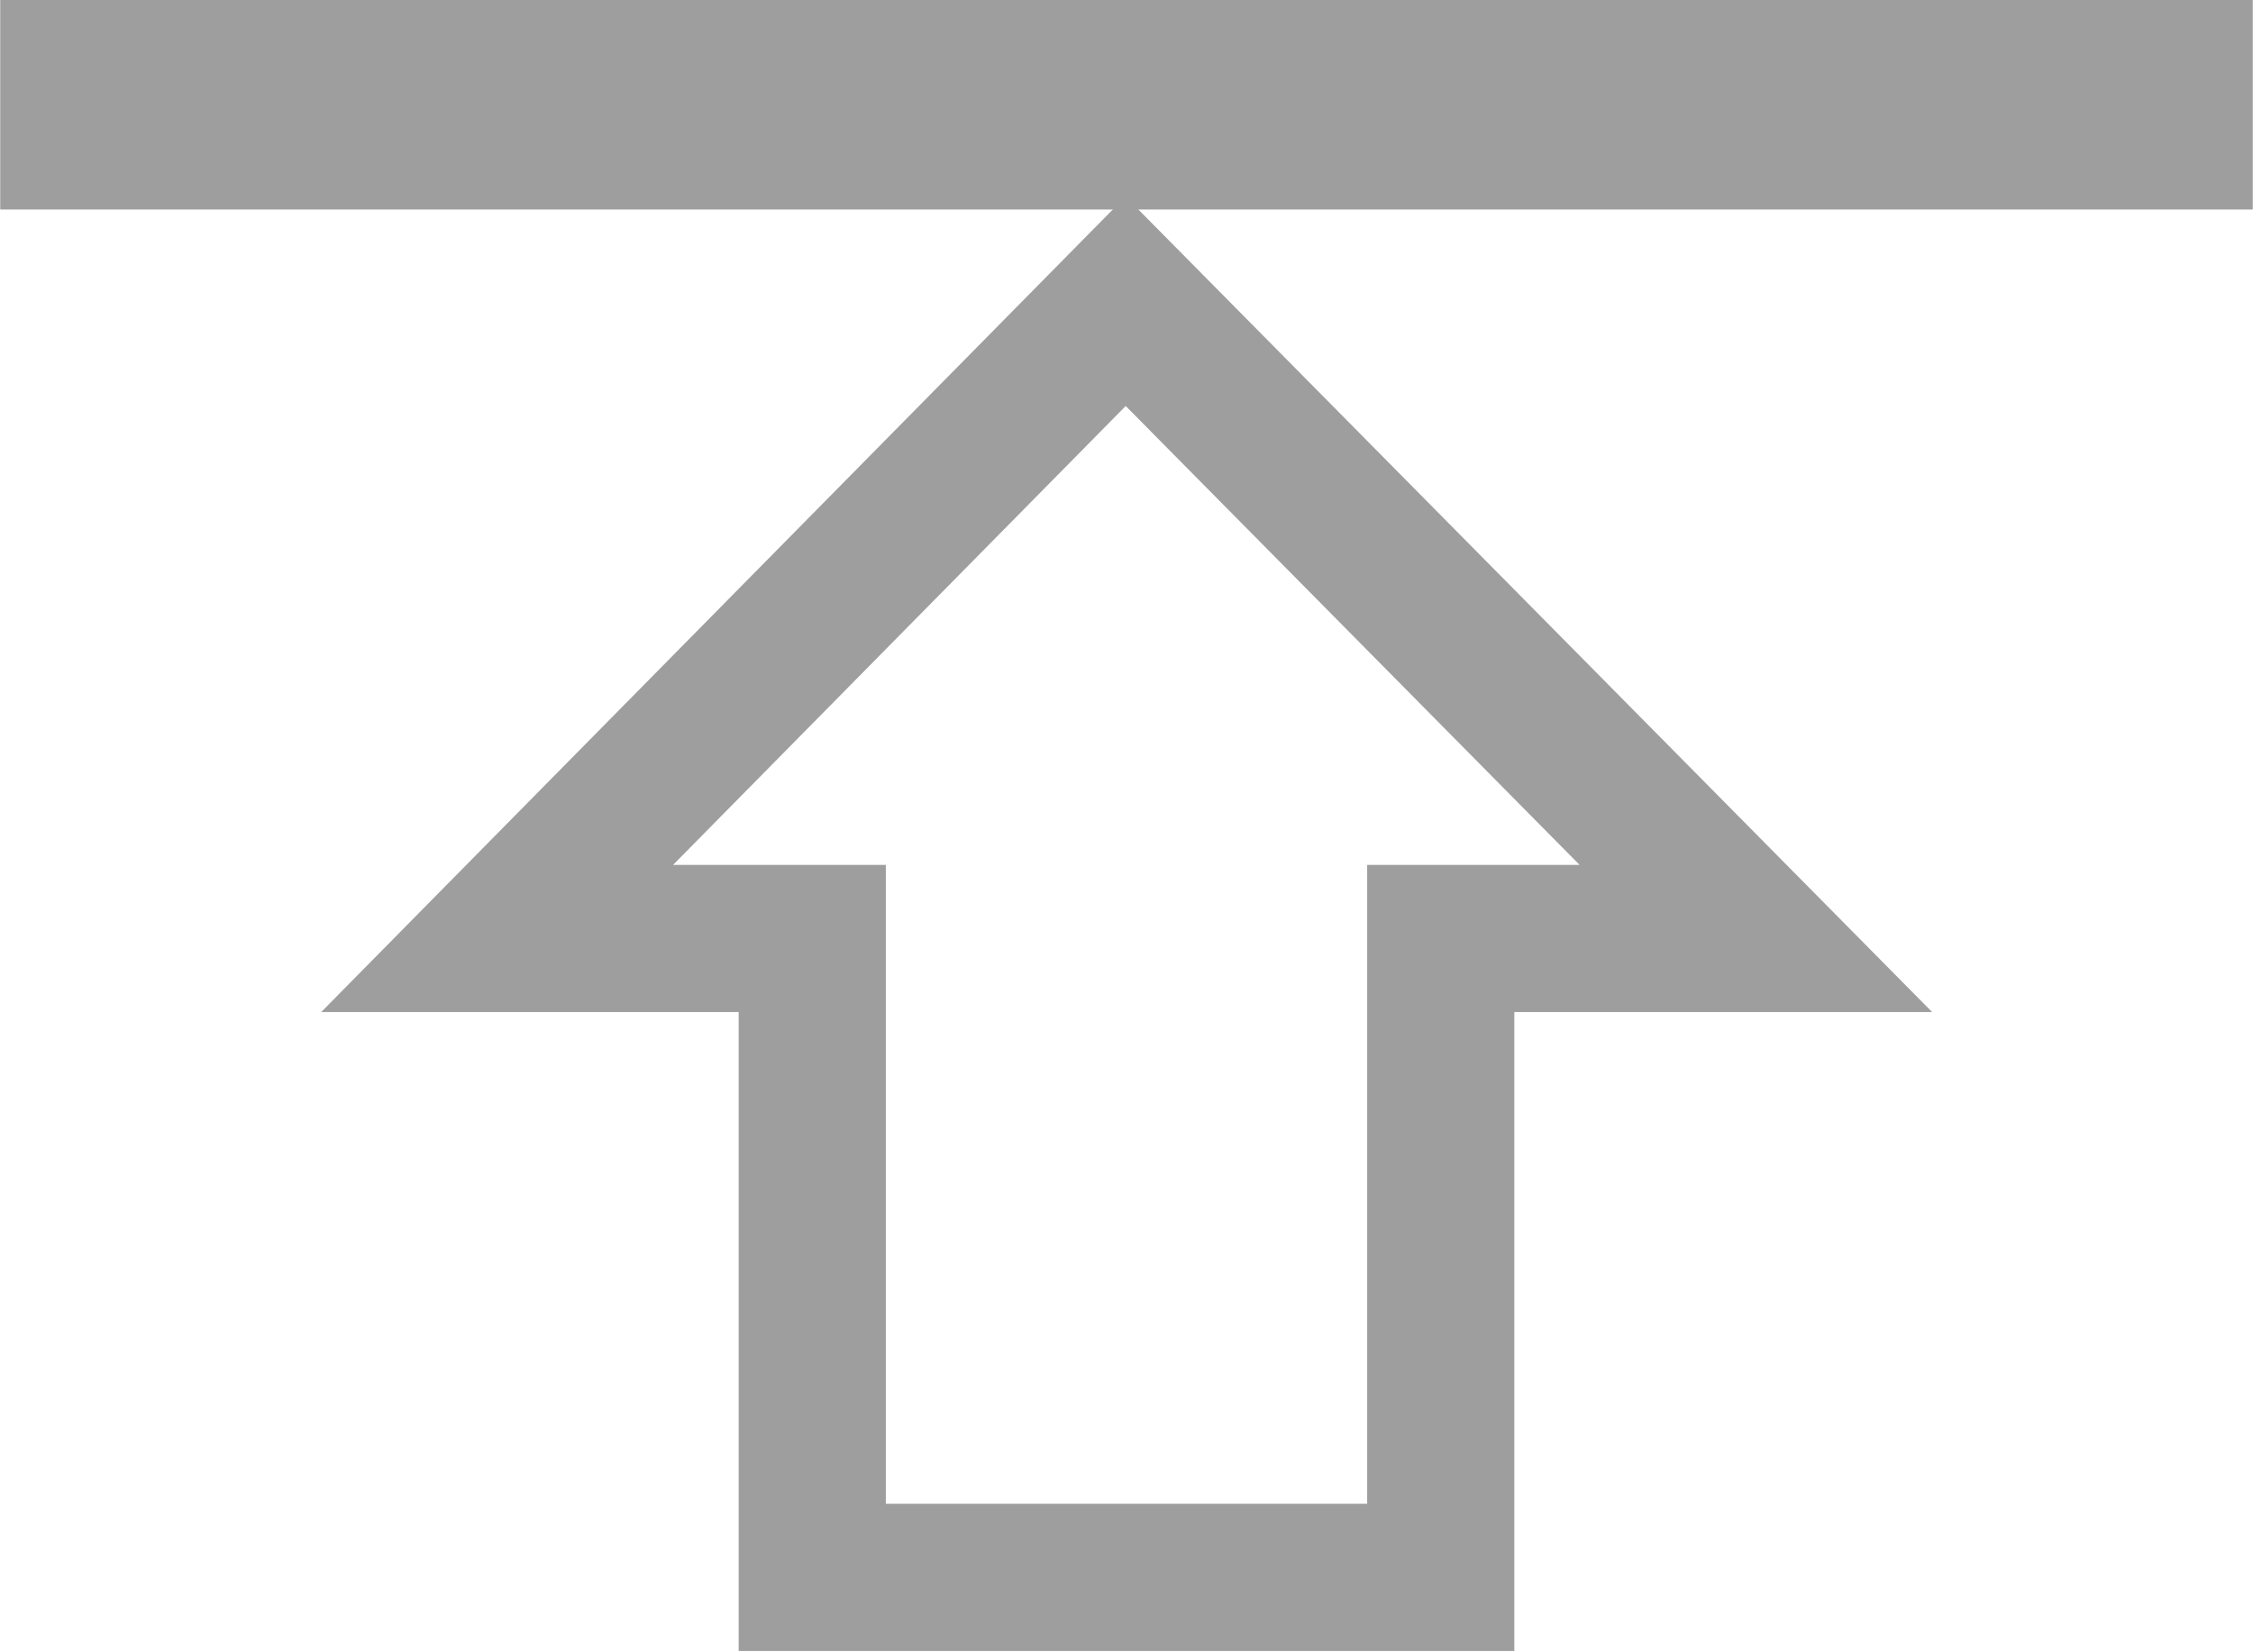 <?xml version="1.0" encoding="UTF-8"?>
<!DOCTYPE svg PUBLIC "-//W3C//DTD SVG 1.1//EN" "http://www.w3.org/Graphics/SVG/1.1/DTD/svg11.dtd">
<!-- Creator: CorelDRAW SE -->
<svg xmlns="http://www.w3.org/2000/svg" xml:space="preserve" width="4.313mm" height="3.162mm" version="1.1" style="shape-rendering:geometricPrecision; text-rendering:geometricPrecision; image-rendering:optimizeQuality; fill-rule:evenodd; clip-rule:evenodd"
viewBox="0 0 13.01 9.54"
 xmlns:xlink="http://www.w3.org/1999/xlink">
 <defs>
  <style type="text/css">
   <![CDATA[
    .str0 {stroke:#9E9E9E;stroke-width:0.85;stroke-miterlimit:22.926}
    .fil1 {fill:none;fill-rule:nonzero}
    .fil0 {fill:#9E9E9E}
   ]]>
  </style>
 </defs>
 <g id="Vrstva_x0020_1">
  <polygon class="fil0" points="-0,0 13.01,0 13.01,1.21 -0,1.21 "/>
  <polygon class="fil1 str0" points="4.69,9.11 4.69,5.42 2.87,5.42 6.5,1.74 10.14,5.42 8.32,5.42 8.32,9.11 "/>
 </g>
</svg>
